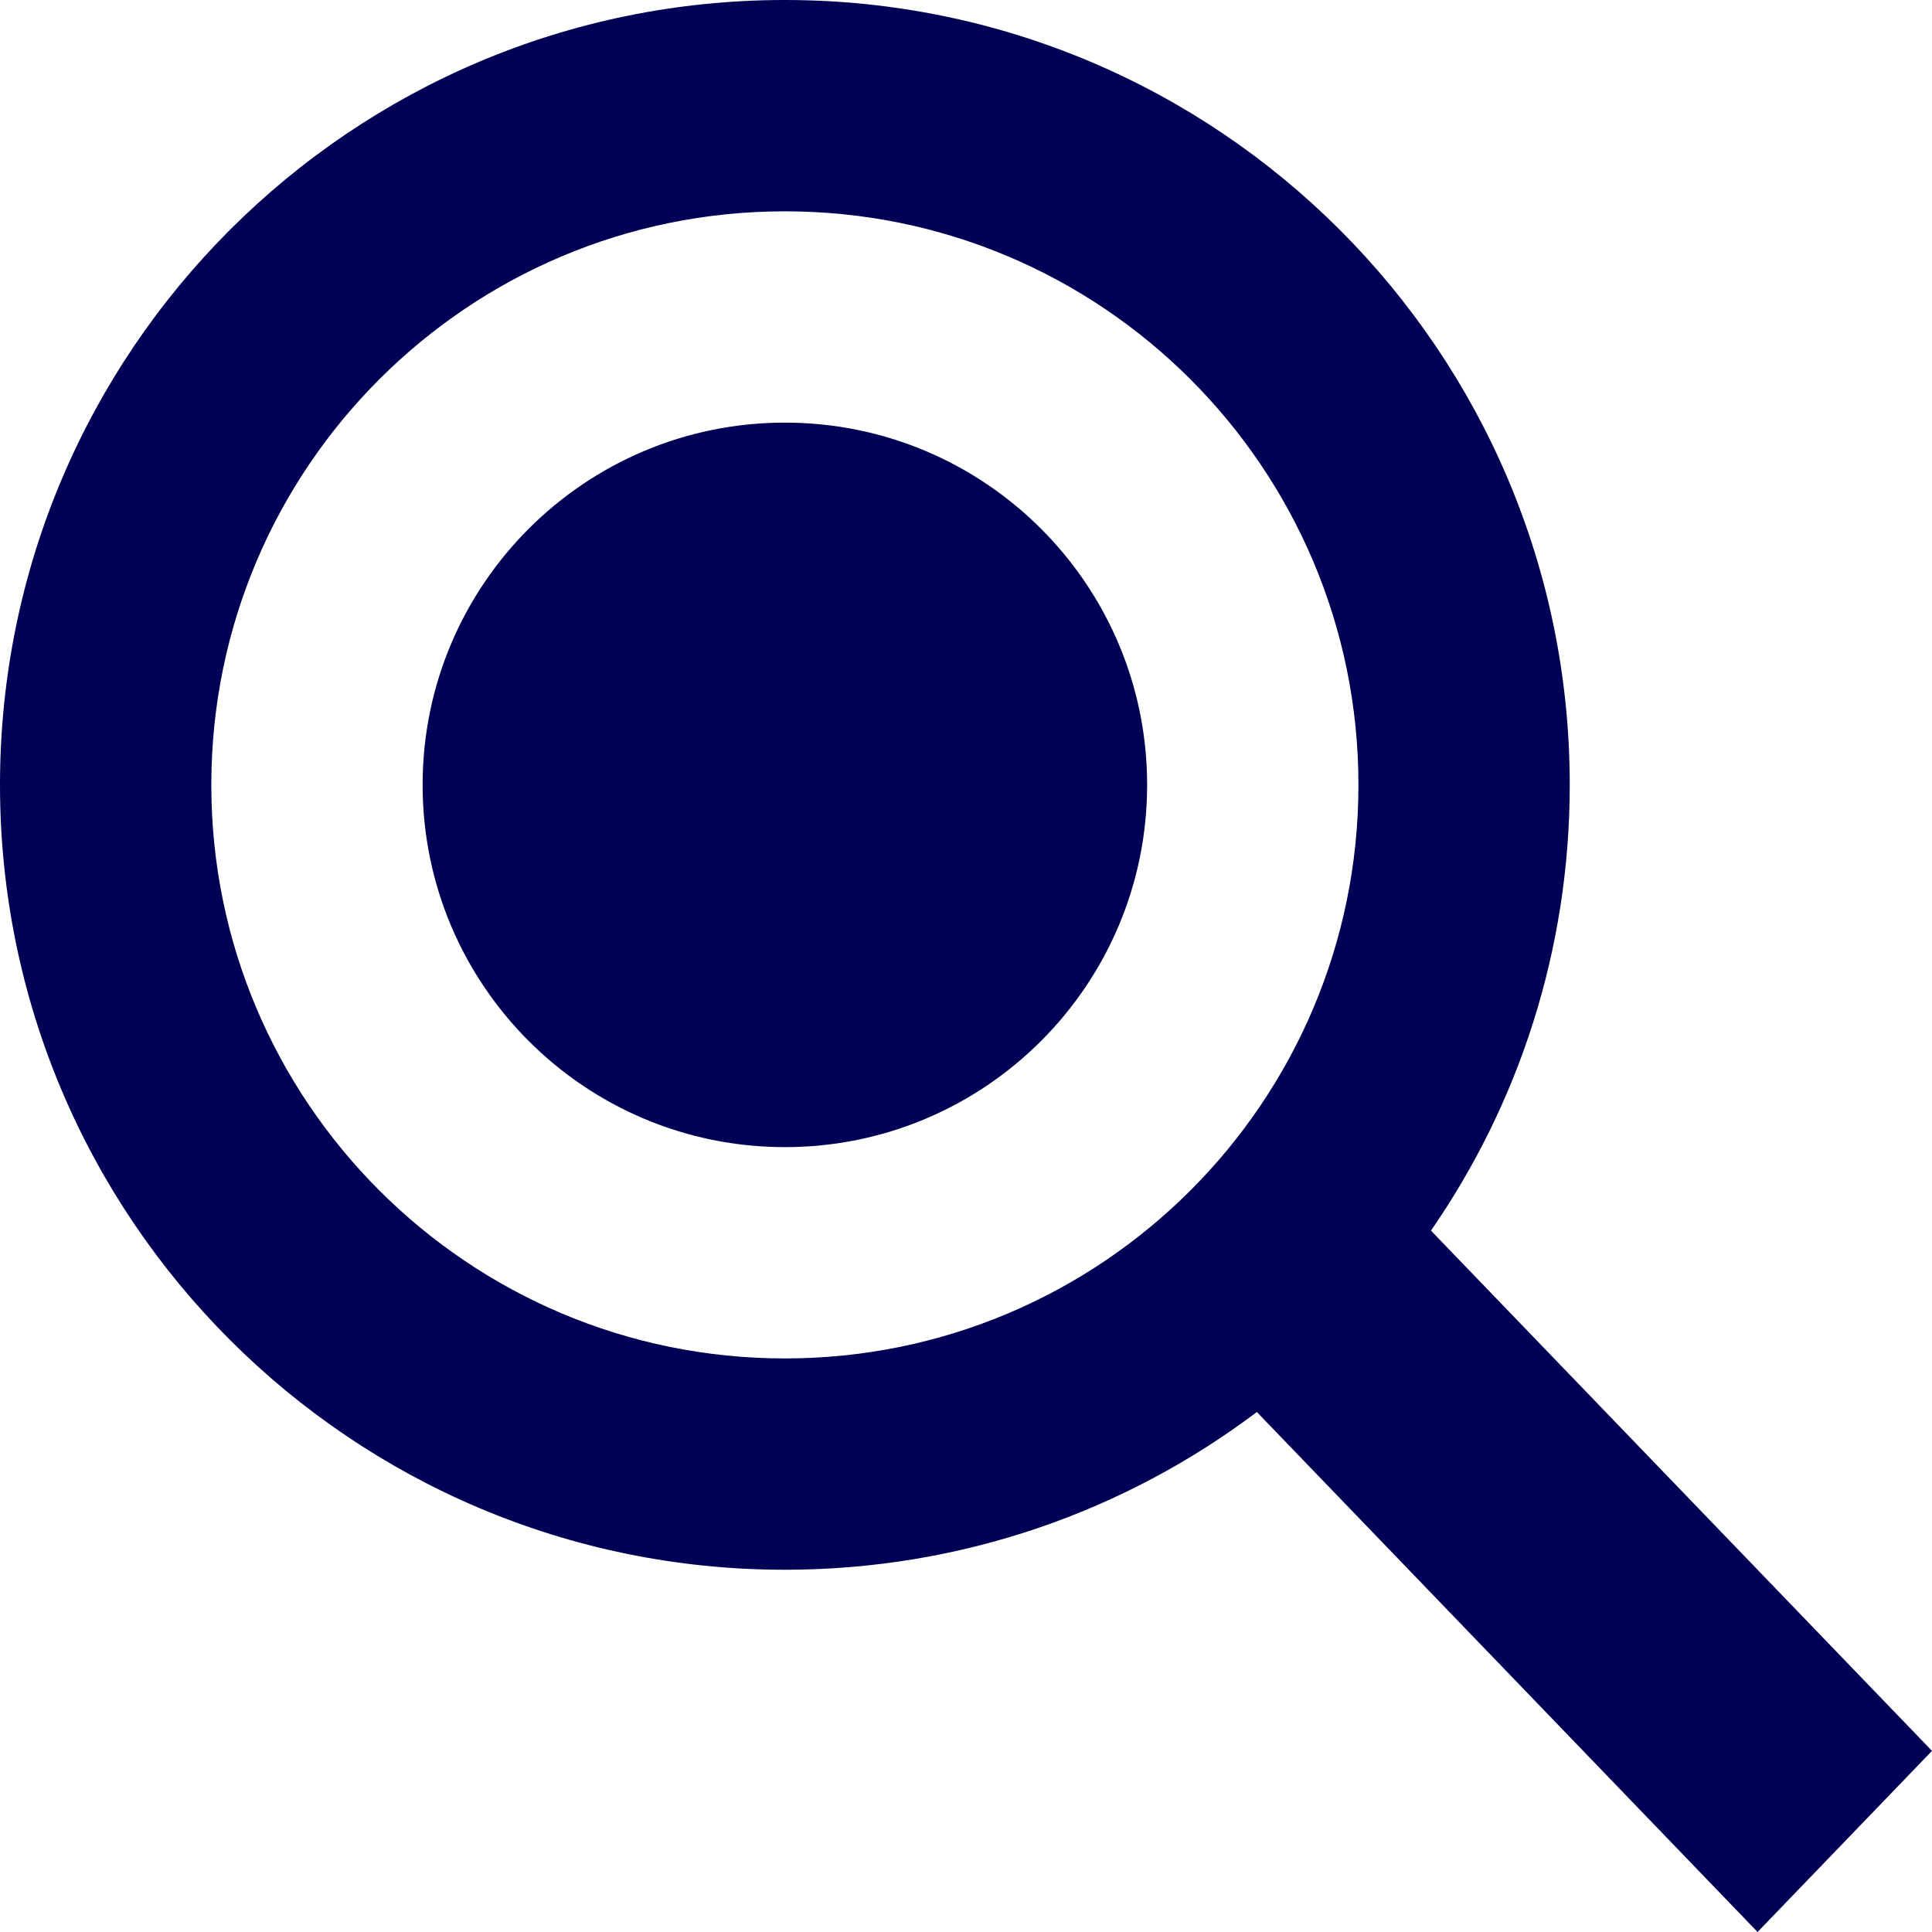 <?xml version="1.0" encoding="UTF-8"?>
<svg width="64px" height="64px" viewBox="0 0 64 64" version="1.1" xmlns="http://www.w3.org/2000/svg" xmlns:xlink="http://www.w3.org/1999/xlink">
    <!-- Generator: Sketch 58 (84663) - https://sketch.com -->
    <title>Icon / Large / Search-target_64px</title>
    <desc>Created with Sketch.</desc>
    <g id="Icon-/-Large-/-Search-target" stroke="none" stroke-width="1" fill="none" fill-rule="evenodd">
        <path d="M26,0 C40.359,0 52,11.641 52,26 C52,31.484 50.302,36.572 47.403,40.766 L64,58 L58.222,64 L41.635,46.775 C37.284,50.055 31.869,52 26,52 C11.641,52 0,40.359 0,26 C0,11.641 11.641,0 26,0 Z M26,7 C15.507,7 7,15.507 7,26 C7,36.493 15.507,45 26,45 C36.493,45 45,36.493 45,26 C45,15.507 36.493,7 26,7 Z M26,14 C32.627,14 38,19.373 38,26 C38,32.627 32.627,38 26,38 C19.373,38 14,32.627 14,26 C14,19.373 19.373,14 26,14 Z" id="Combined-Shape" fill="#000054" fill-rule="nonzero"></path>
    </g>
</svg>